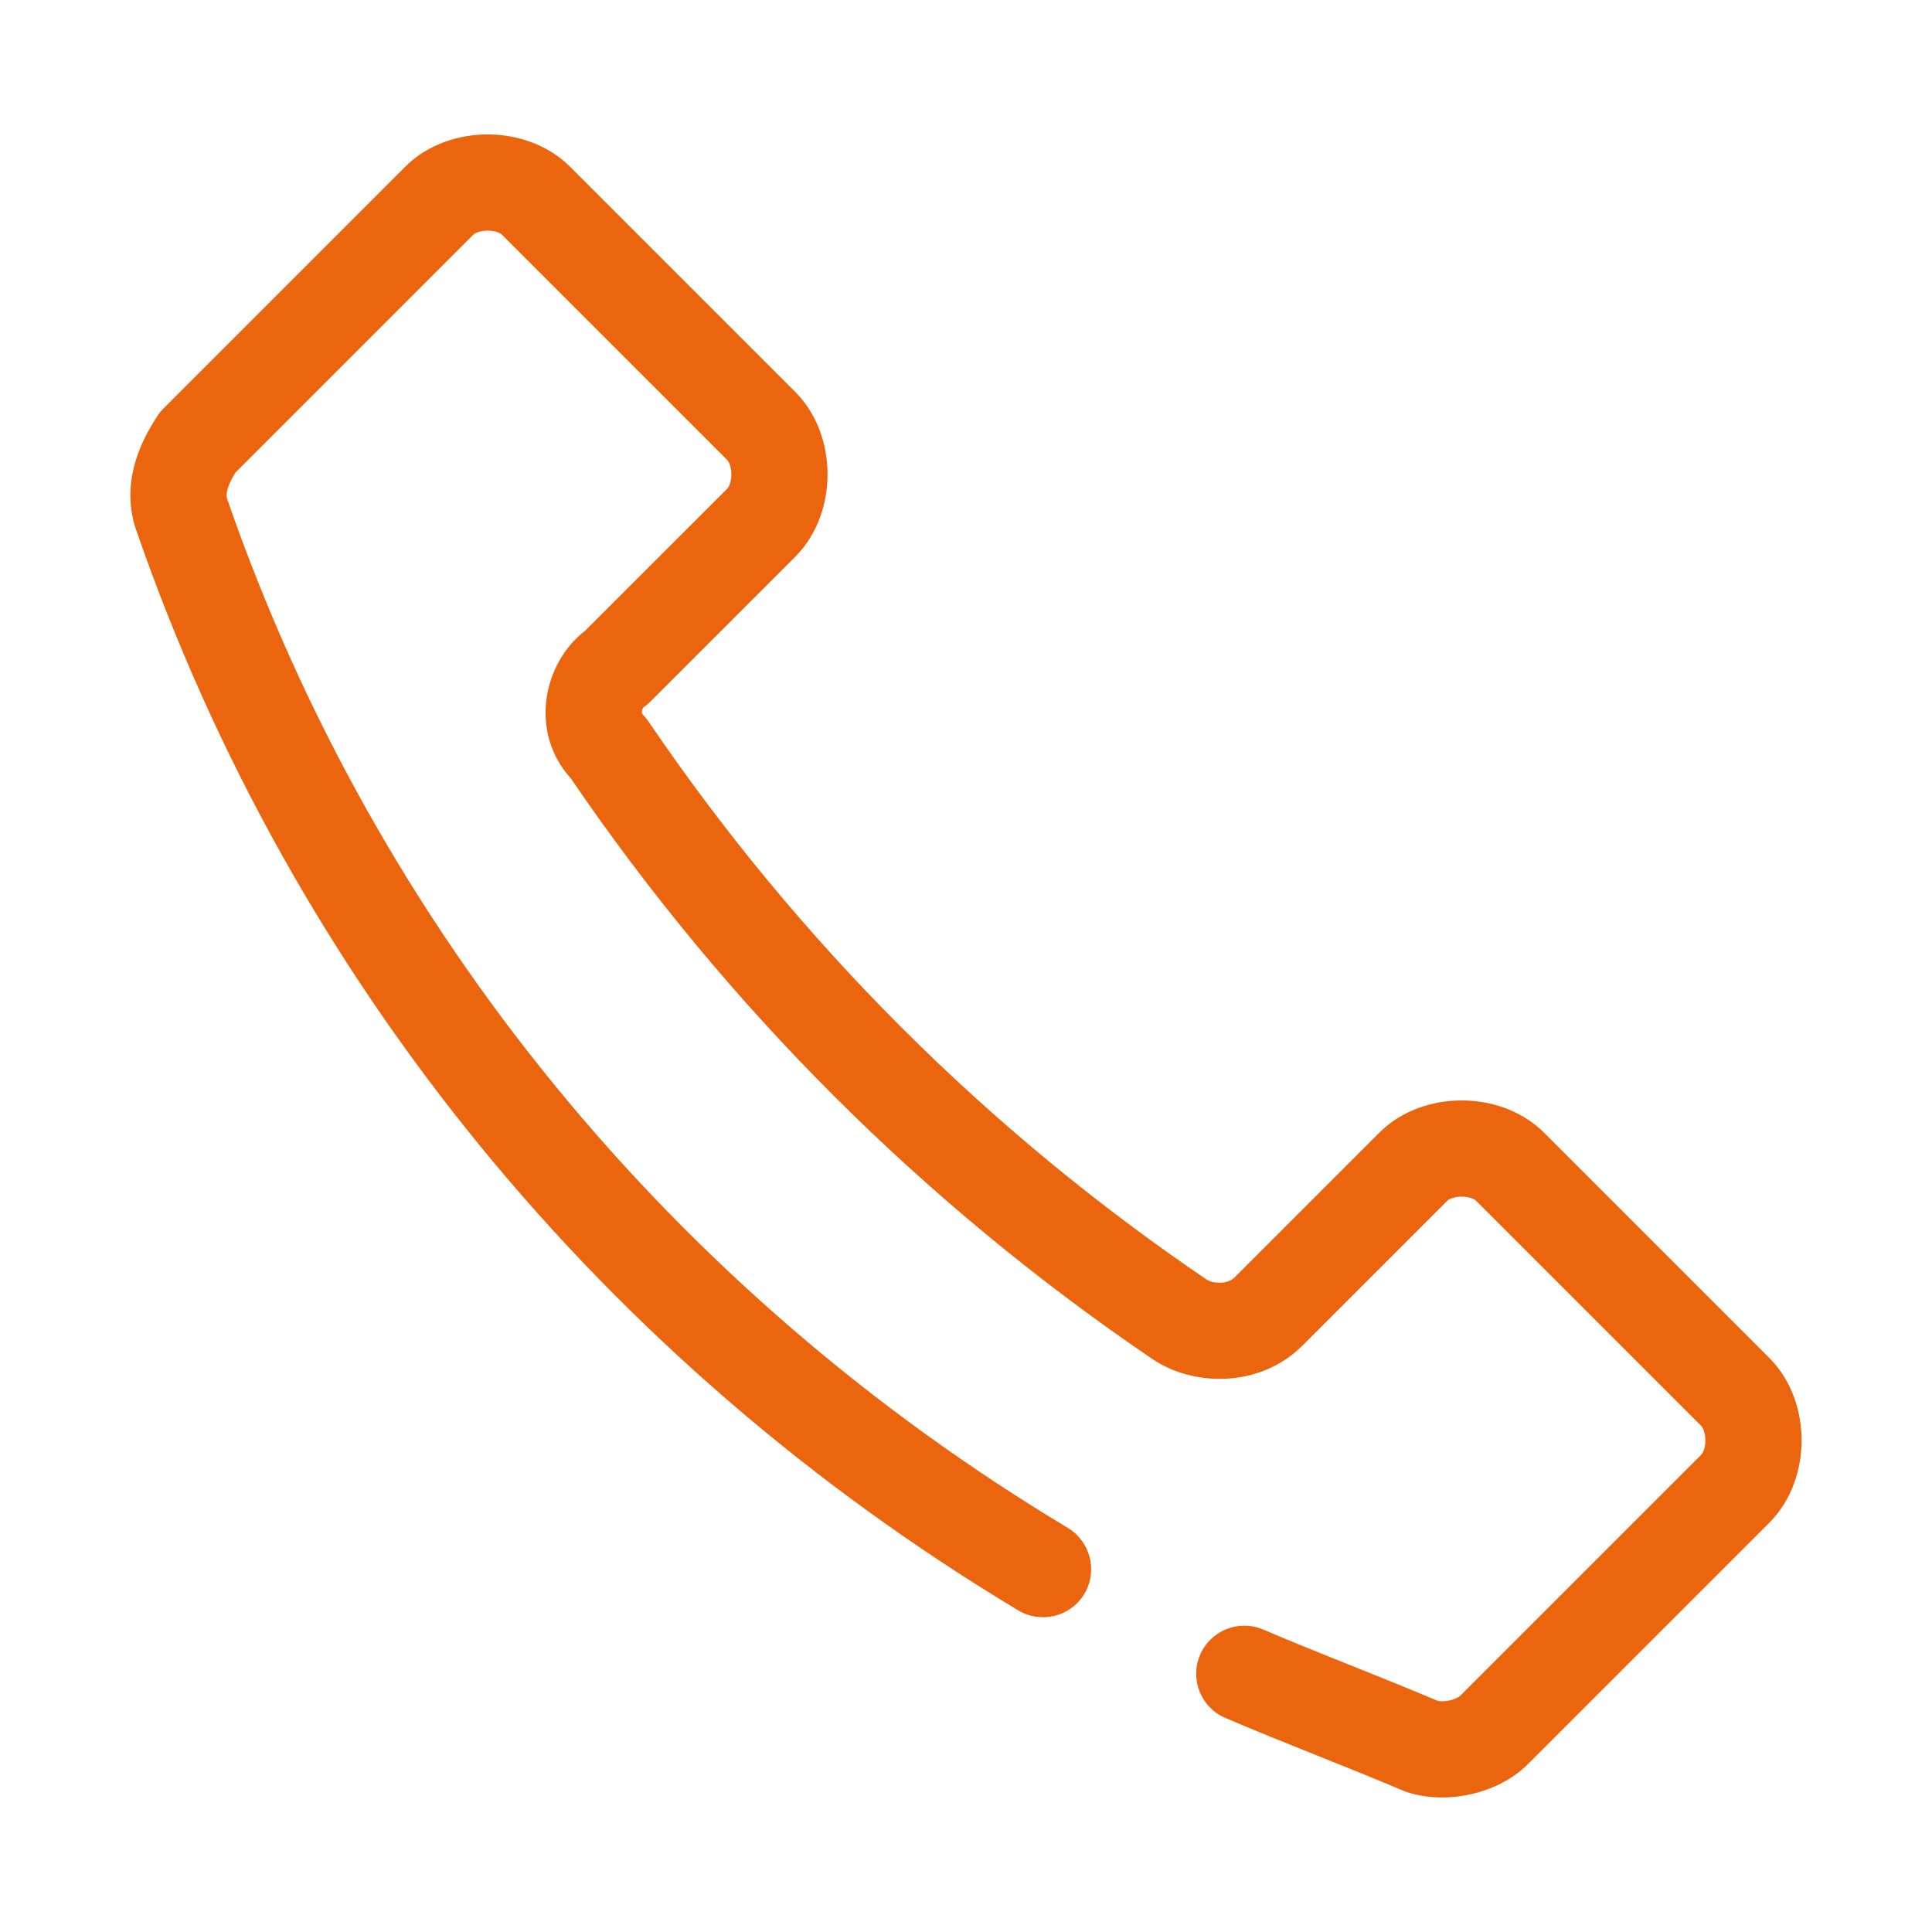 <svg width="24px" height="24px" viewBox="0 0 24 24" fill="none" xmlns="http://www.w3.org/2000/svg" transform="rotate(0) scale(1, 1)">
<path fill-rule="evenodd" clip-rule="evenodd" d="M6.057 2.865C5.951 2.865 5.892 2.902 5.88 2.915L2.925 5.87C2.799 6.072 2.81 6.161 2.823 6.201C4.677 11.563 8.383 16.051 13.265 18.98C13.547 19.15 13.639 19.517 13.47 19.8C13.3 20.083 12.933 20.174 12.65 20.005C7.533 16.934 3.64 12.224 1.693 6.587L1.69 6.581C1.504 6.023 1.719 5.523 1.96 5.161C1.982 5.128 2.007 5.098 2.035 5.07L5.035 2.07C5.322 1.783 5.714 1.67 6.057 1.67C6.401 1.67 6.792 1.783 7.08 2.07L9.88 4.87C10.167 5.157 10.28 5.549 10.28 5.892C10.28 6.236 10.167 6.627 9.88 6.915L8.08 8.715C8.052 8.743 8.021 8.768 7.989 8.789C7.996 8.784 7.994 8.784 7.988 8.794C7.982 8.804 7.976 8.818 7.974 8.834C7.972 8.849 7.974 8.859 7.975 8.863C7.976 8.866 7.977 8.867 7.98 8.87C8.006 8.897 8.03 8.926 8.052 8.957C9.909 11.694 12.255 14.04 14.993 15.898L14.989 15.895C15.018 15.915 15.085 15.939 15.17 15.934C15.25 15.929 15.305 15.9 15.335 15.87L17.135 14.07C17.422 13.783 17.814 13.67 18.157 13.67C18.501 13.67 18.892 13.783 19.18 14.07L21.98 16.87C22.267 17.157 22.38 17.549 22.38 17.892C22.38 18.236 22.267 18.627 21.98 18.915L18.98 21.915C18.782 22.113 18.522 22.231 18.279 22.287C18.034 22.343 17.744 22.351 17.468 22.259C17.453 22.254 17.437 22.248 17.422 22.241C17.08 22.095 16.712 21.948 16.335 21.797L16.332 21.796C15.959 21.647 15.579 21.494 15.222 21.341C14.919 21.212 14.778 20.86 14.908 20.557C15.038 20.254 15.389 20.113 15.693 20.243C16.035 20.39 16.403 20.537 16.779 20.688L16.783 20.689C17.144 20.834 17.512 20.981 17.86 21.129C17.889 21.135 17.943 21.138 18.01 21.123C18.047 21.114 18.078 21.102 18.102 21.09C18.125 21.078 18.135 21.07 18.135 21.07L21.135 18.07C21.147 18.057 21.185 17.999 21.185 17.892C21.185 17.786 21.147 17.727 21.135 17.715L18.335 14.915C18.322 14.902 18.264 14.865 18.157 14.865C18.051 14.865 17.992 14.902 17.98 14.915L16.18 16.715C15.652 17.242 14.831 17.226 14.326 16.889L14.322 16.887C11.473 14.953 9.028 12.513 7.09 9.668C6.568 9.091 6.749 8.233 7.268 7.836L9.035 6.07C9.047 6.057 9.085 5.999 9.085 5.892C9.085 5.786 9.047 5.727 9.035 5.715L6.235 2.915C6.222 2.902 6.164 2.865 6.057 2.865Z" fill="#ea650d"/>
</svg>